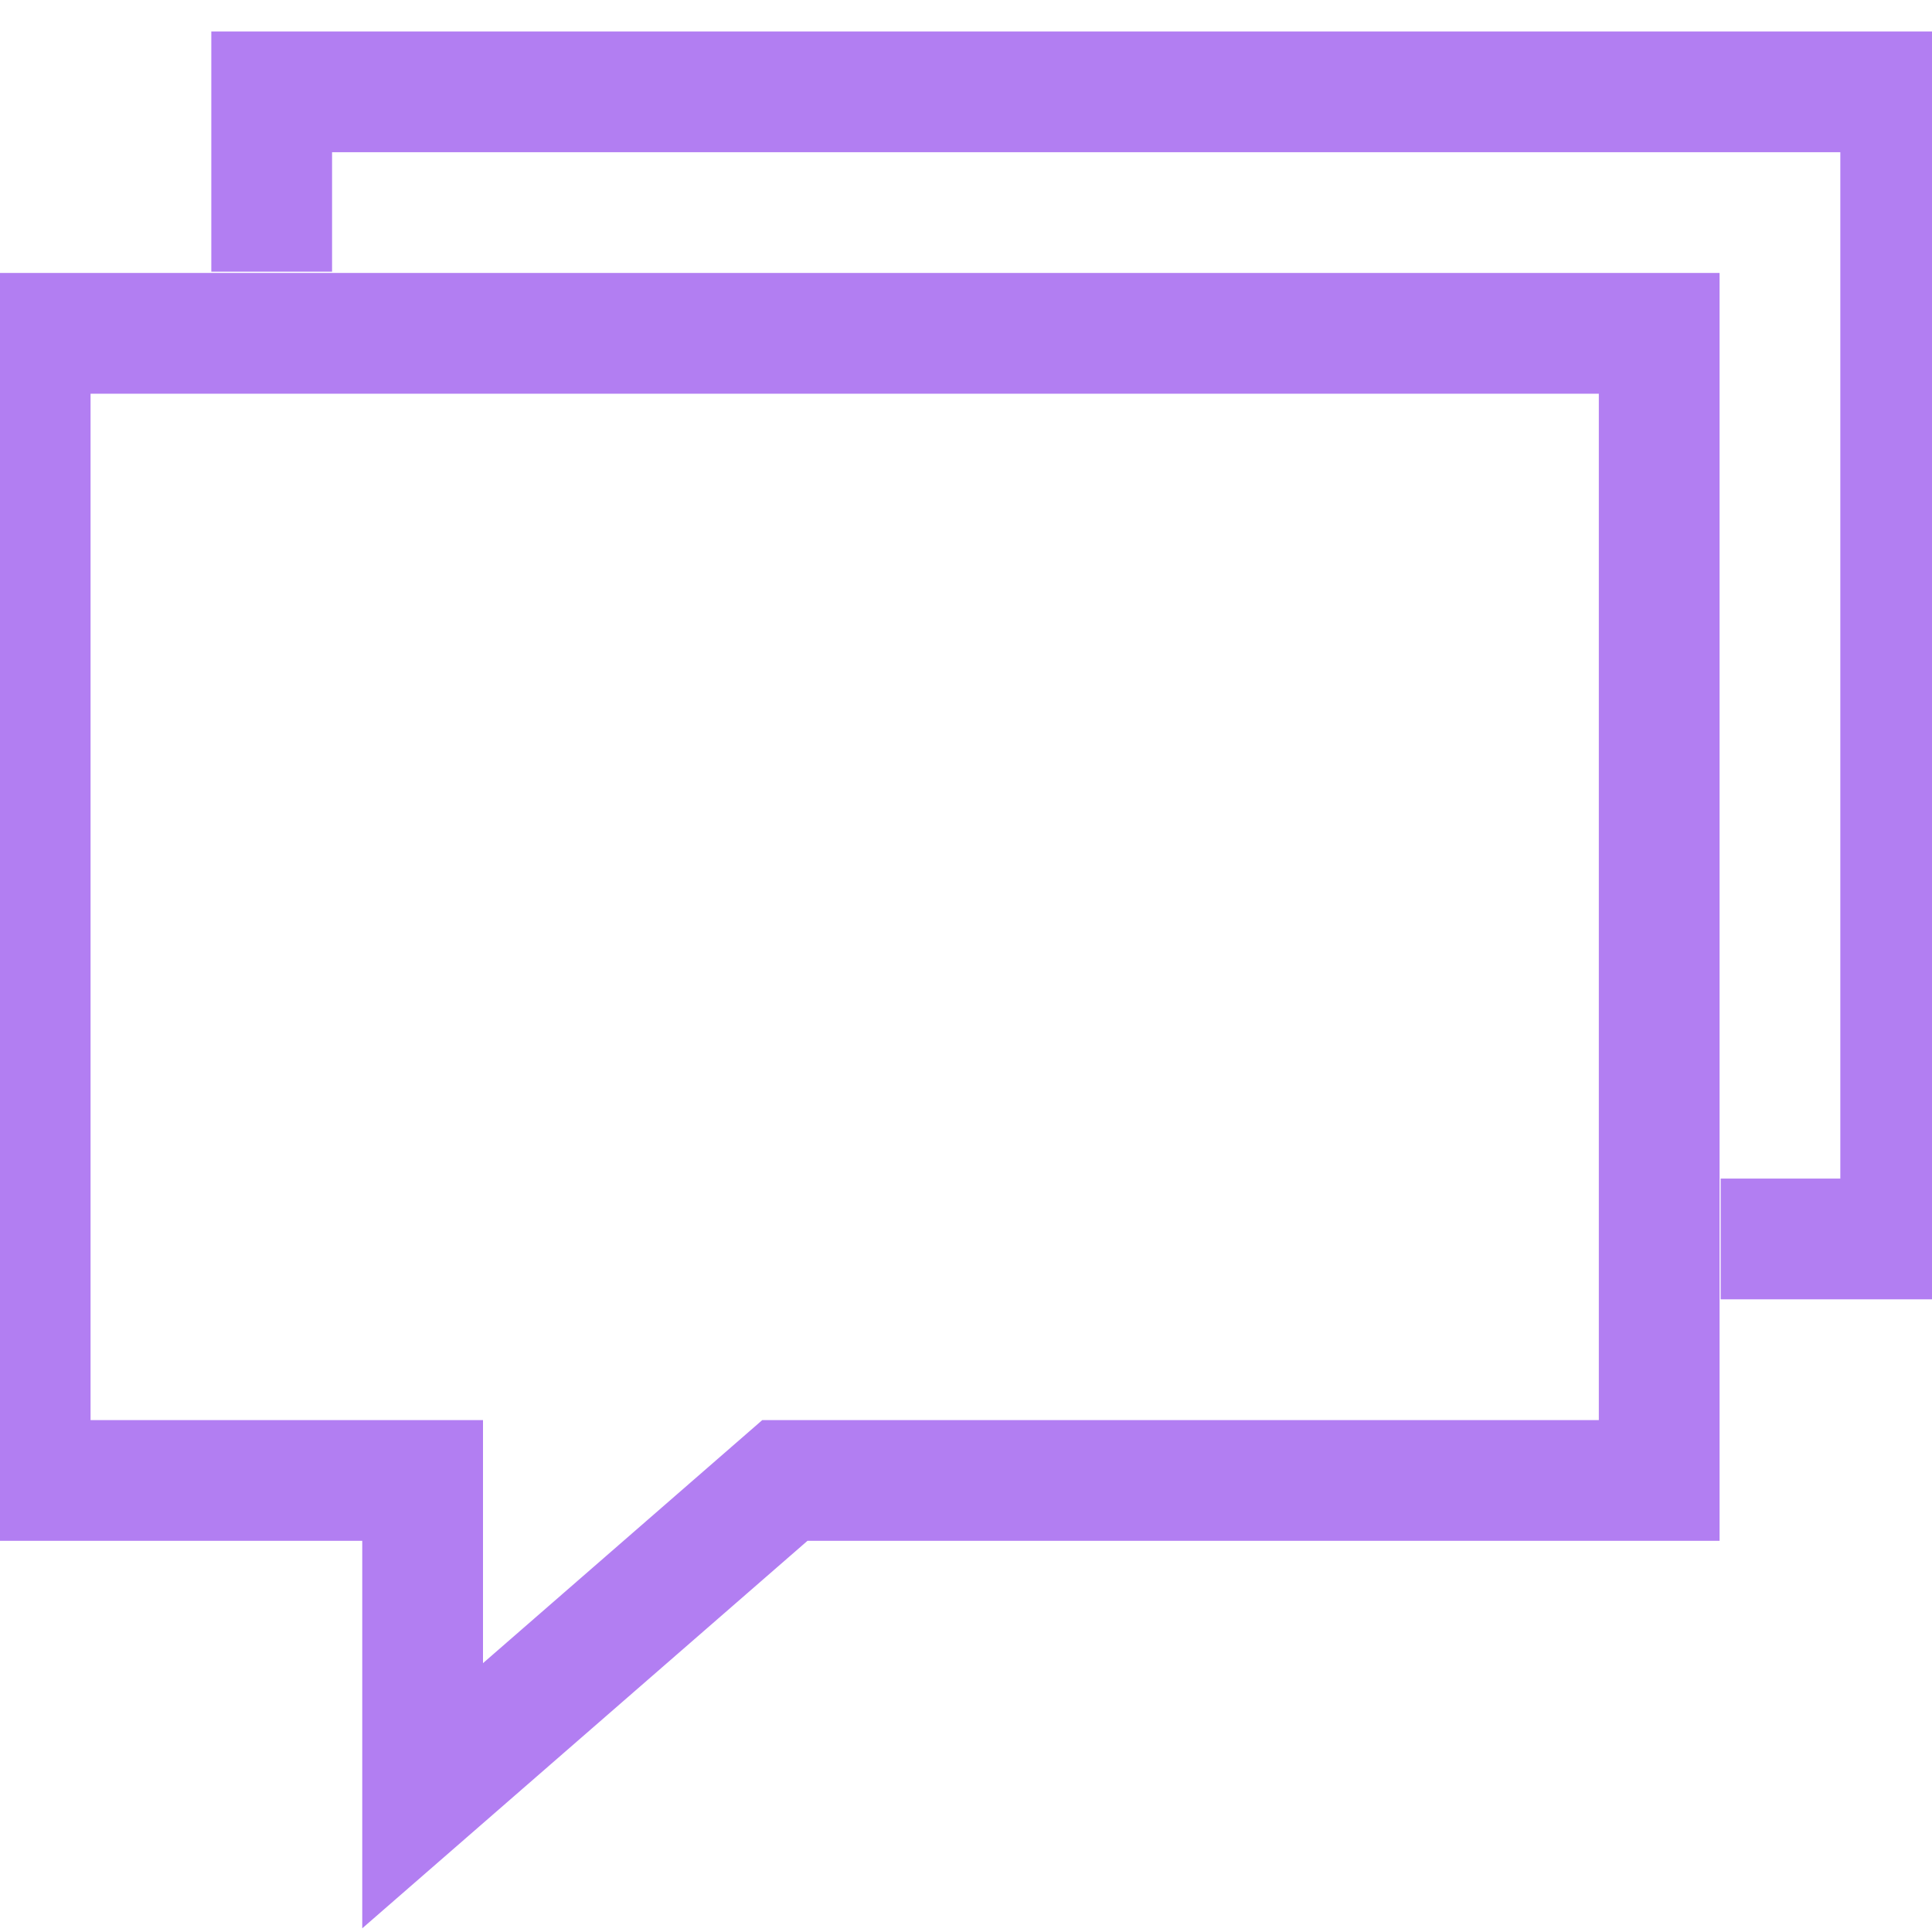 <?xml version="1.0" encoding="utf-8"?>
<!-- Generator: Adobe Illustrator 16.0.0, SVG Export Plug-In . SVG Version: 6.00 Build 0)  -->
<!DOCTYPE svg PUBLIC "-//W3C//DTD SVG 1.1//EN" "http://www.w3.org/Graphics/SVG/1.1/DTD/svg11.dtd">
<svg version="1.1" data-id="Layer_1" xmlns="http://www.w3.org/2000/svg" xmlns:xlink="http://www.w3.org/1999/xlink" x="0px" y="0px"
	 width="64px" height="64px" viewBox="0 0 64 64" enable-background="new 0 0 64 64" xml:space="preserve">
<polygon vector-effect="non-scaling-stroke" fill="none" stroke="#B27EF2" stroke-width="4" stroke-miterlimit="10" points="26,49.042 54.963,49.042 54.963,11.042
	1,11.042 1,49.042 14,49.042 14,59.486 "/>
<polyline vector-effect="non-scaling-stroke" fill="none" stroke="#B27EF2" stroke-width="4" stroke-miterlimit="10" points="57,41.042 62.963,41.042 62.963,3.042
	9,3.042 9,9 "/>
</svg>
